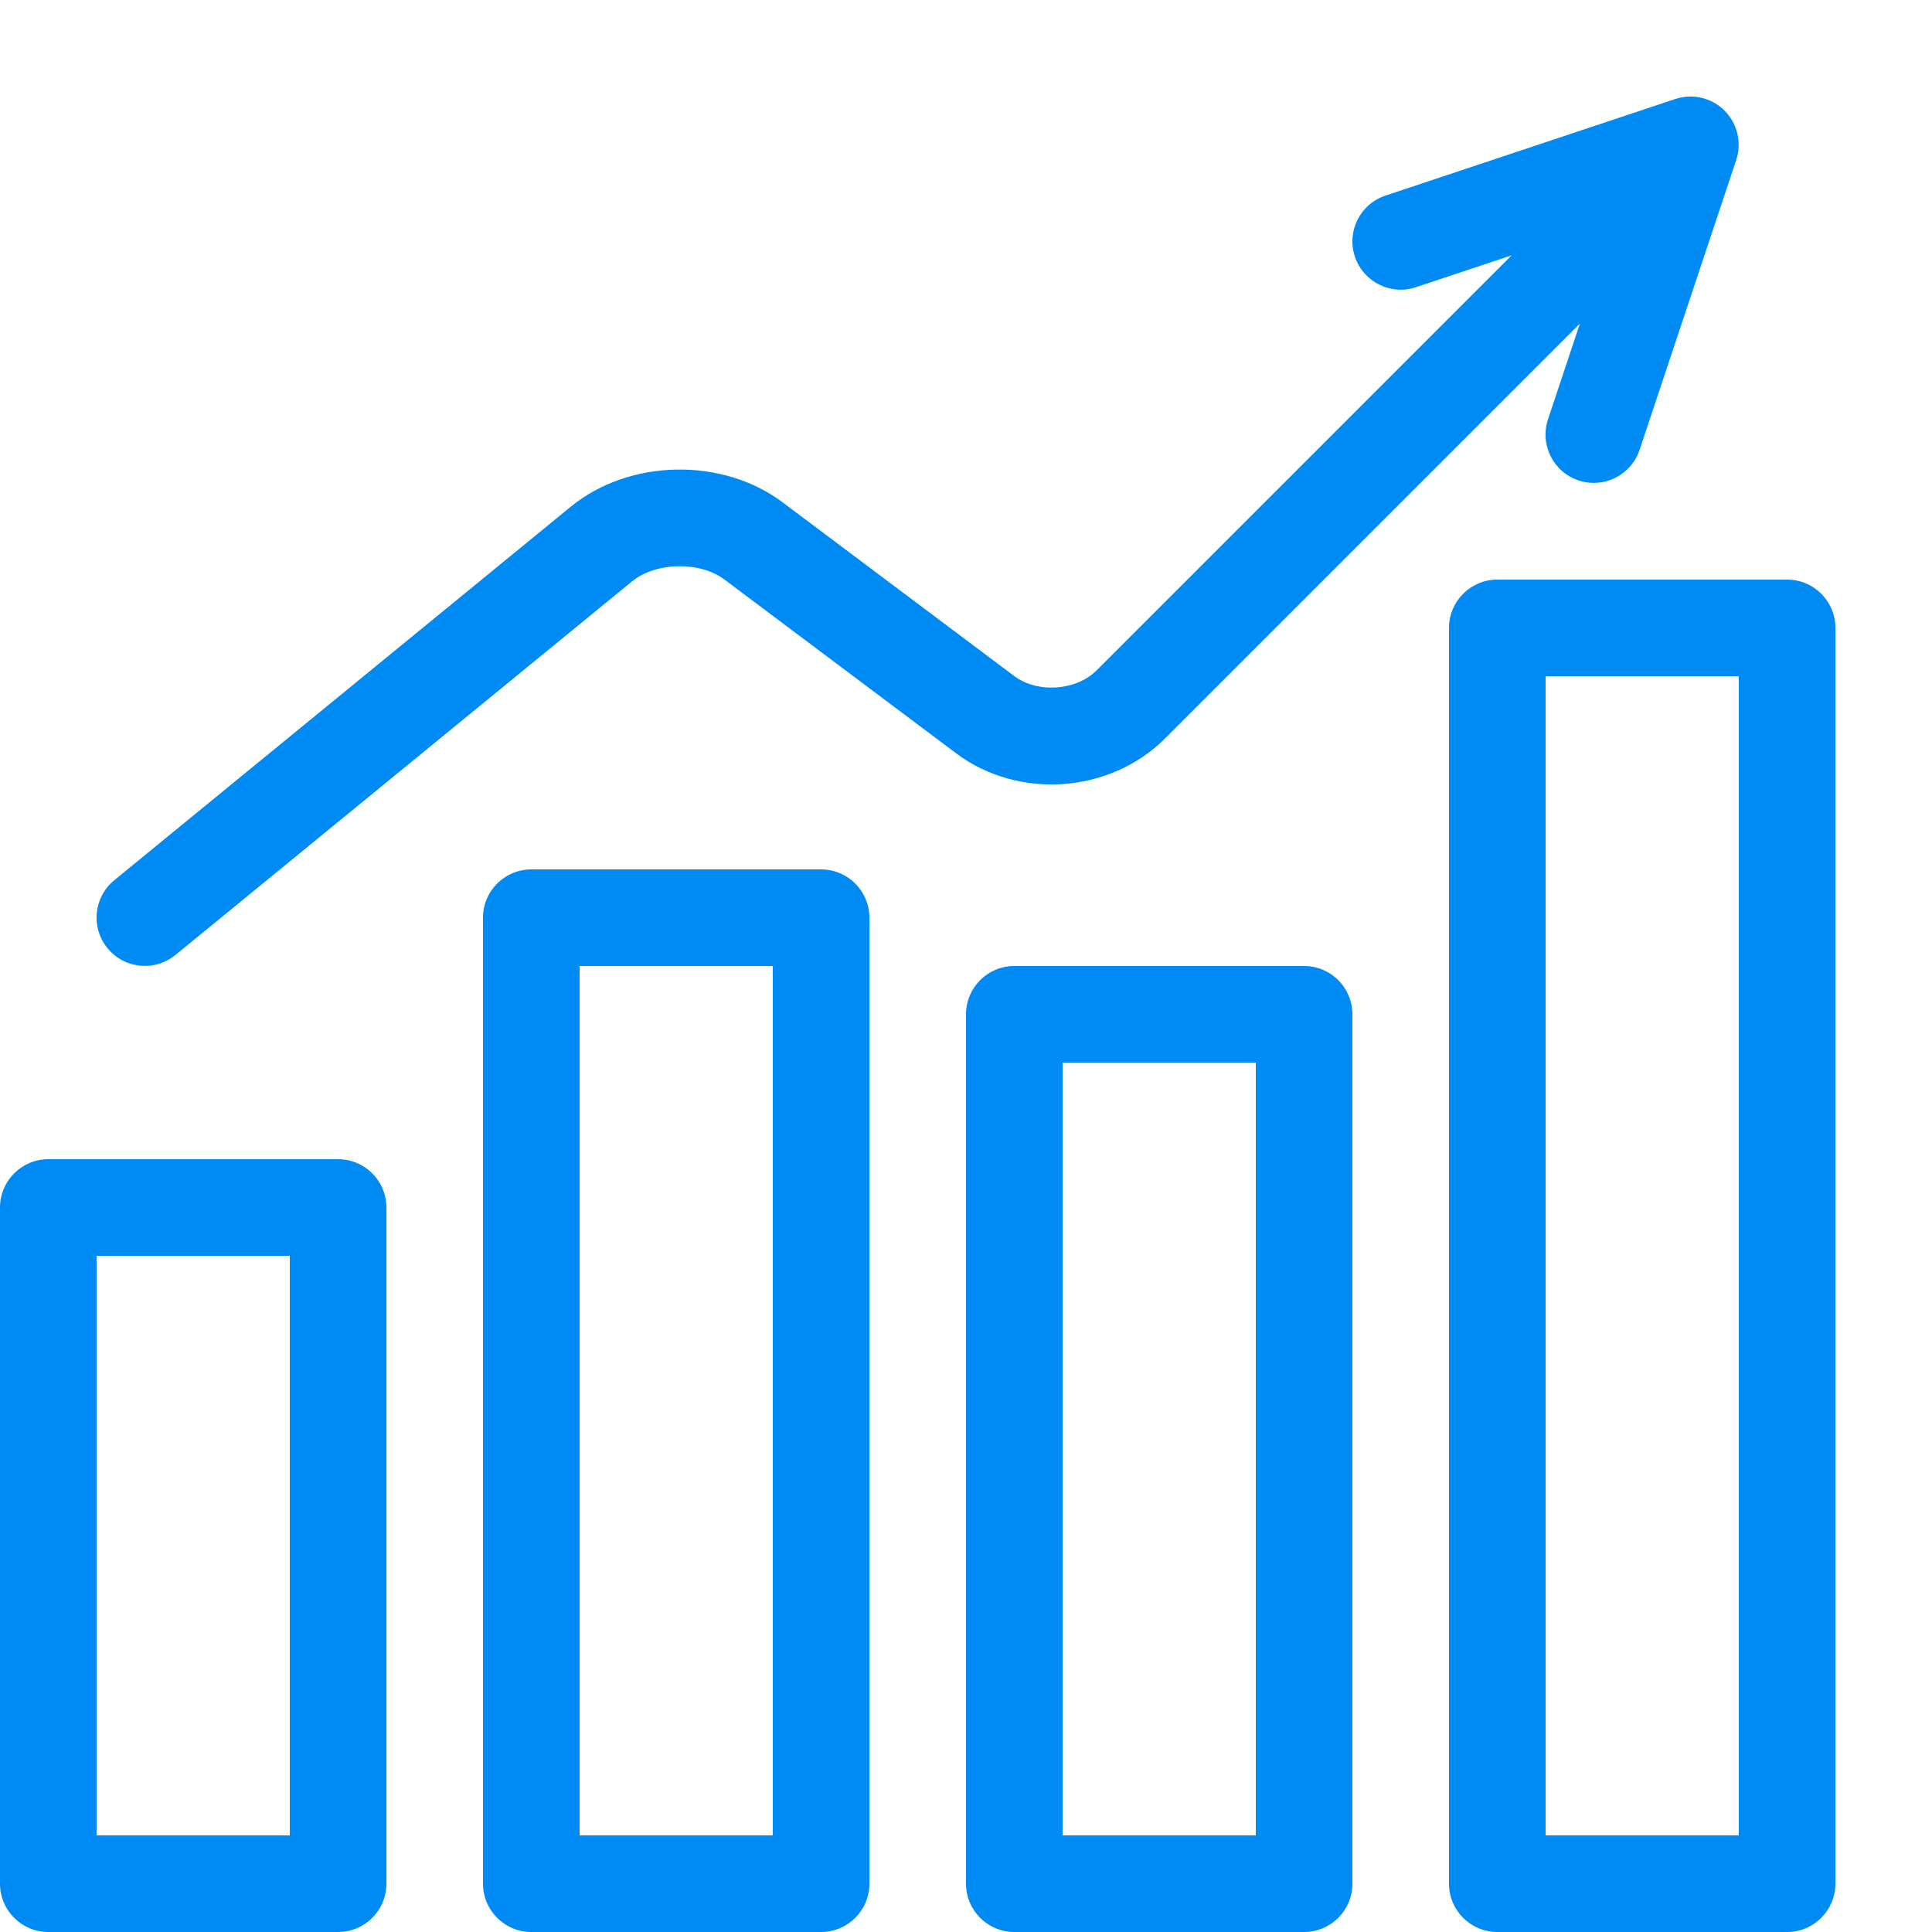 <svg height="20" viewBox="0 0 20 20" width="20" xmlns="http://www.w3.org/2000/svg"><g fill="#008bf4"><path d="m3.5 20h-3c-.276 0-.5-.224-.5-.5v-7c0-.276.224-.5.5-.5h3c.276 0 .5.224.5.5v7c0 .276-.224.5-.5.5zm-2.5-1h2v-6h-2z"/><path d="m8.5 20h-3c-.276 0-.5-.224-.5-.5v-10c0-.276.224-.5.5-.5h3c.276 0 .5.224.5.5v10c0 .276-.224.5-.5.5zm-2.5-1h2v-9h-2z"/><path d="m13.5 20h-3c-.276 0-.5-.224-.5-.5v-9c0-.276.224-.5.5-.5h3c.276 0 .5.224.5.5v9c0 .276-.224.5-.5.5zm-2.5-1h2v-8h-2z"/><path d="m18.5 20h-3c-.276 0-.5-.224-.5-.5v-13c0-.276.224-.5.5-.5h3c.276 0 .5.224.5.5v13c0 .276-.224.5-.5.5zm-2.5-1h2v-12h-2z"/><path d="m17.854 1.146c-.134-.134-.332-.181-.512-.121l-3 1c-.262.087-.404.37-.316.632s.371.404.632.316l.991-.33-4.295 4.295c-.213.213-.612.242-.854.061l-2.4-1.8c-.624-.468-1.587-.448-2.191.046l-4.726 3.867c-.214.175-.245.49-.07.704.099.121.242.183.387.183.111 0 .223-.037.316-.113l4.726-3.867c.246-.202.703-.211.957-.02l2.4 1.8c.643.482 1.592.415 2.161-.154l4.295-4.295-.33.991c-.087.262.054.545.316.632.052.018.106.026.158.026.209 0 .404-.133.474-.342l1-3c.06-.18.013-.378-.121-.512z"/></g></svg>